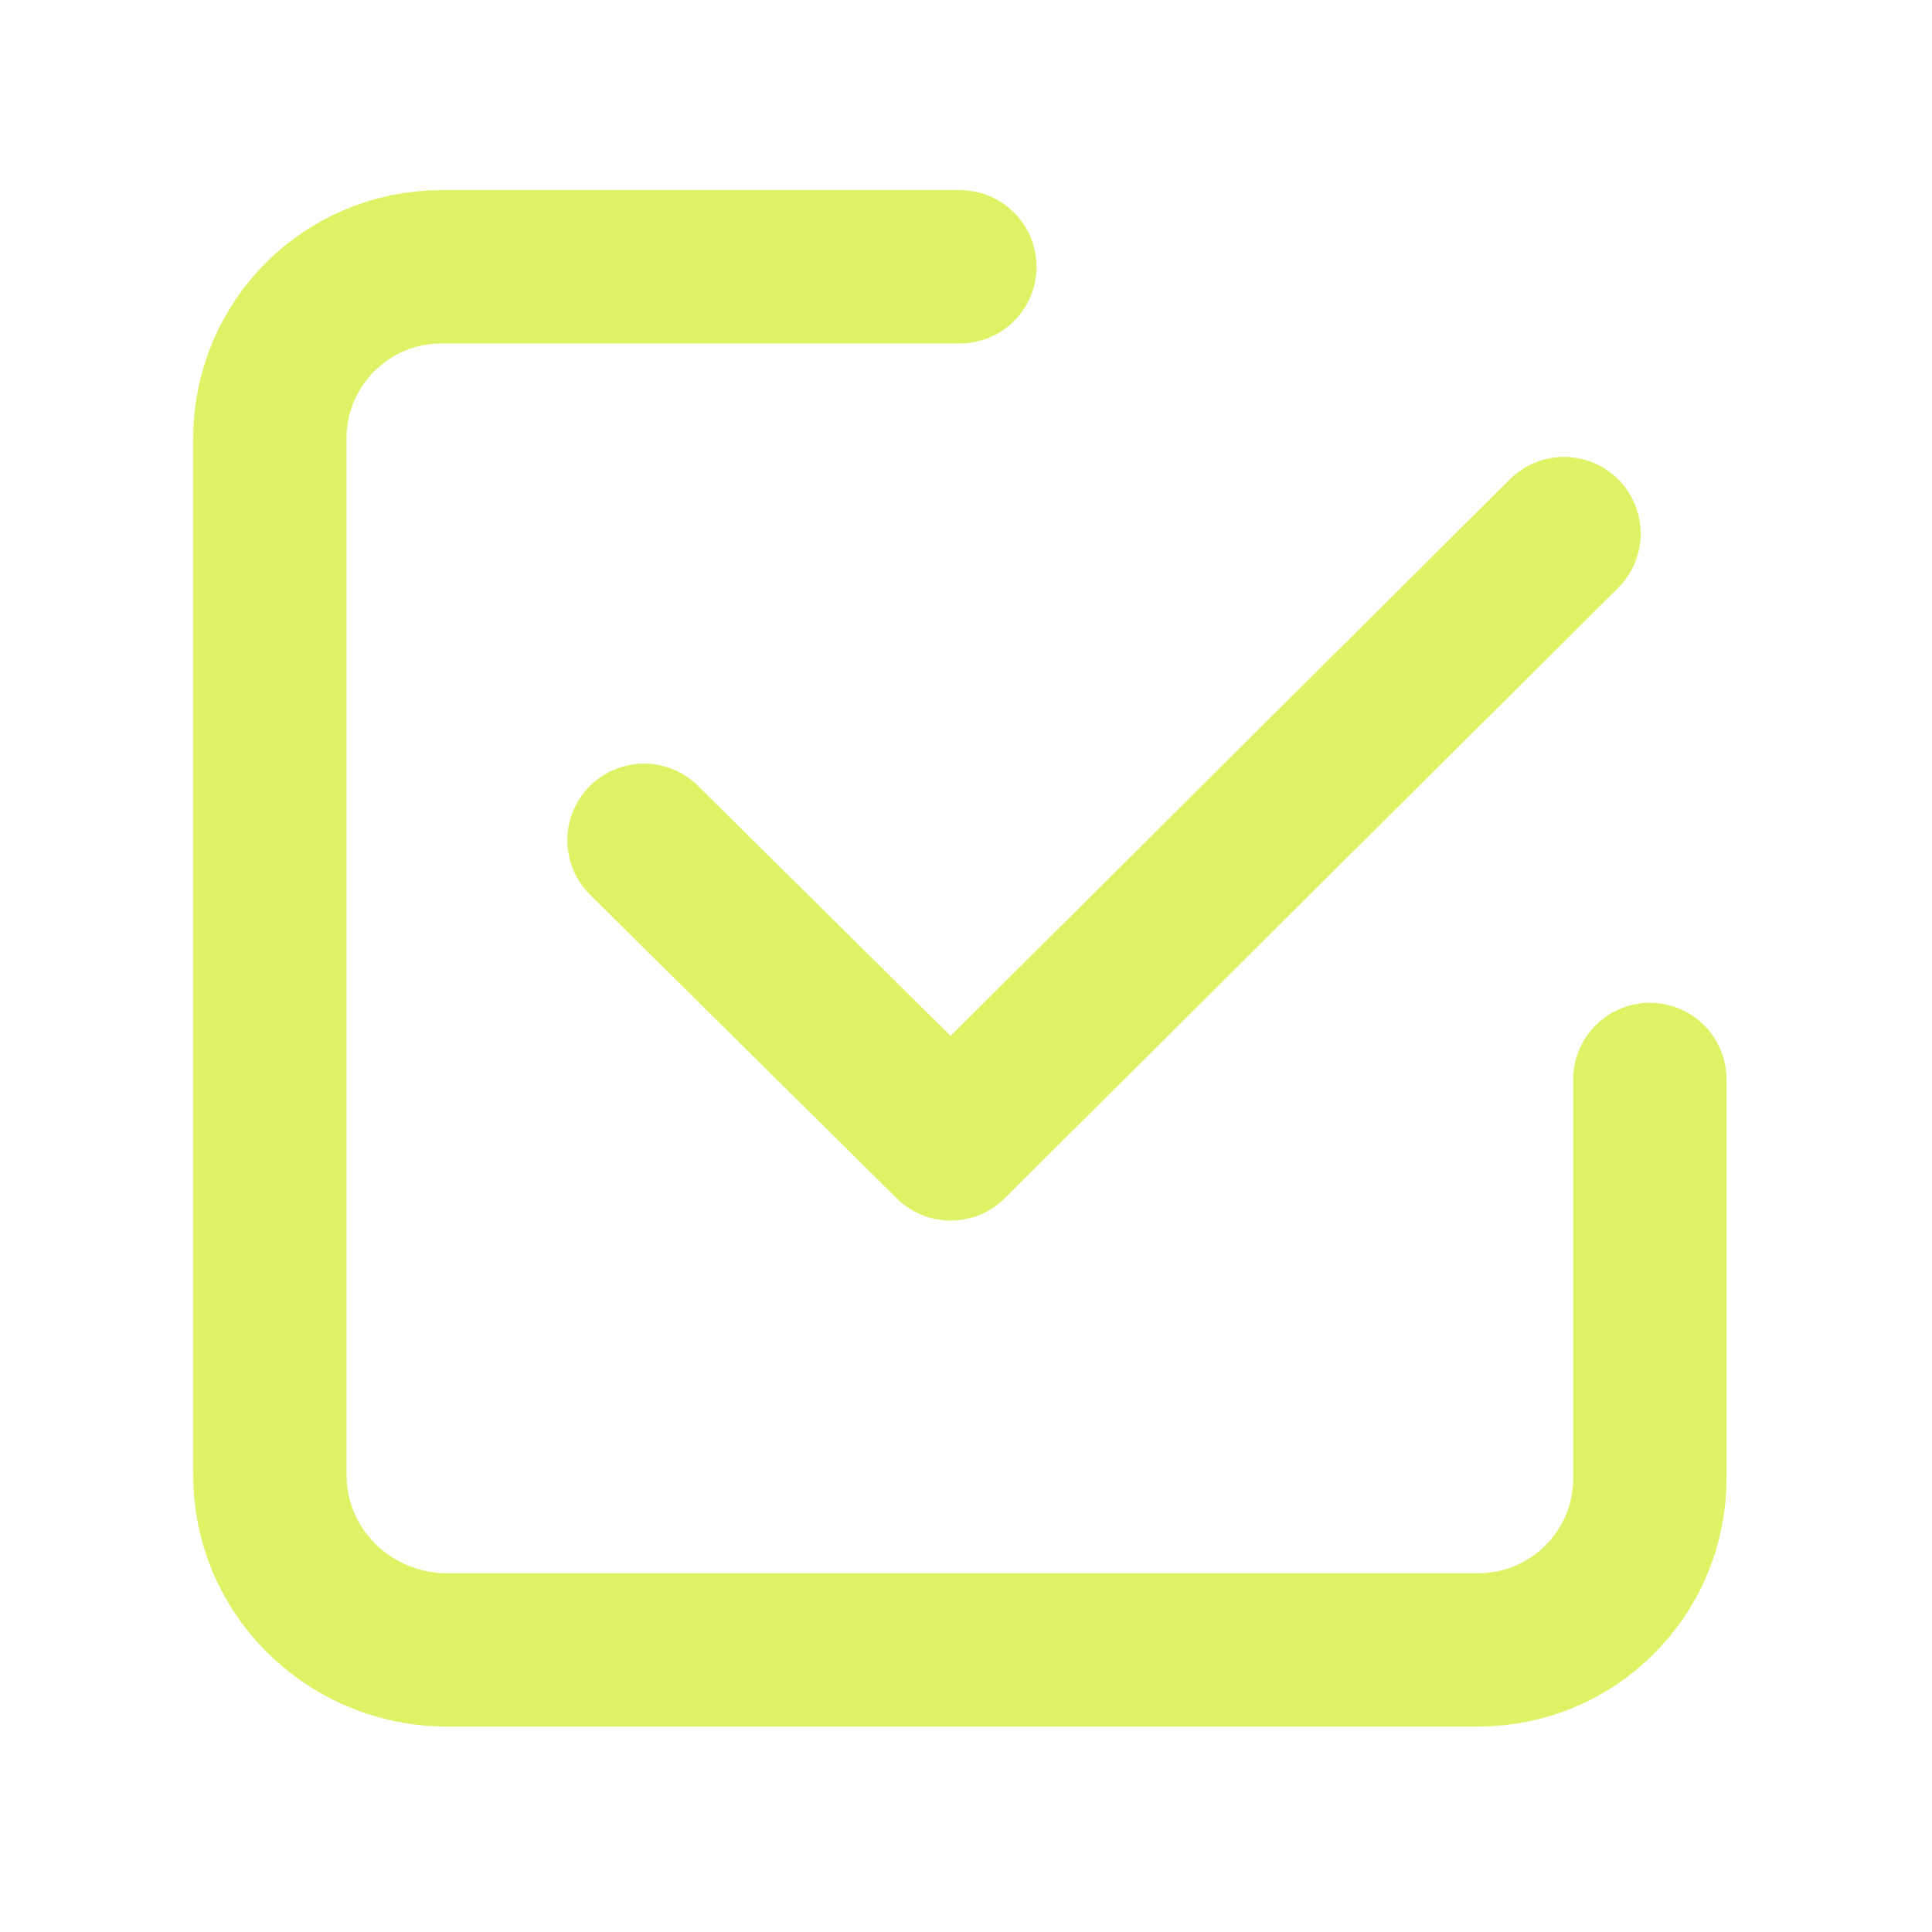 <?xml version="1.0" encoding="UTF-8"?> <svg xmlns="http://www.w3.org/2000/svg" width="63" height="63" viewBox="0 0 63 63" fill="none"> <g filter="url(#filter0_f)"> <path d="M51 17.4L31 37.3L21 27.4" stroke="#DFF265" stroke-width="5" stroke-linecap="round" stroke-linejoin="round"></path> </g> <g filter="url(#filter1_f)"> <path d="M53.8 35.2V48.2C53.8 51.3 51.3 53.8 48.2 53.8H14.4C11.3 53.7 8.8 51.2 8.8 48.1V14.3C8.8 11.2 11.3 8.7 14.4 8.7H31.3" stroke="#DFF265" stroke-width="5" stroke-linecap="round" stroke-linejoin="round"></path> </g> <defs> <filter id="filter0_f" x="14.5" y="10.9" width="43" height="32.9" filterUnits="userSpaceOnUse" color-interpolation-filters="sRGB"> <feFlood flood-opacity="0" result="BackgroundImageFix"></feFlood> <feBlend mode="normal" in="SourceGraphic" in2="BackgroundImageFix" result="shape"></feBlend> <feGaussianBlur stdDeviation="2" result="effect1_foregroundBlur"></feGaussianBlur> </filter> <filter id="filter1_f" x="2.3" y="2.2" width="58" height="58.1" filterUnits="userSpaceOnUse" color-interpolation-filters="sRGB"> <feFlood flood-opacity="0" result="BackgroundImageFix"></feFlood> <feBlend mode="normal" in="SourceGraphic" in2="BackgroundImageFix" result="shape"></feBlend> <feGaussianBlur stdDeviation="2" result="effect1_foregroundBlur"></feGaussianBlur> </filter> </defs> </svg> 